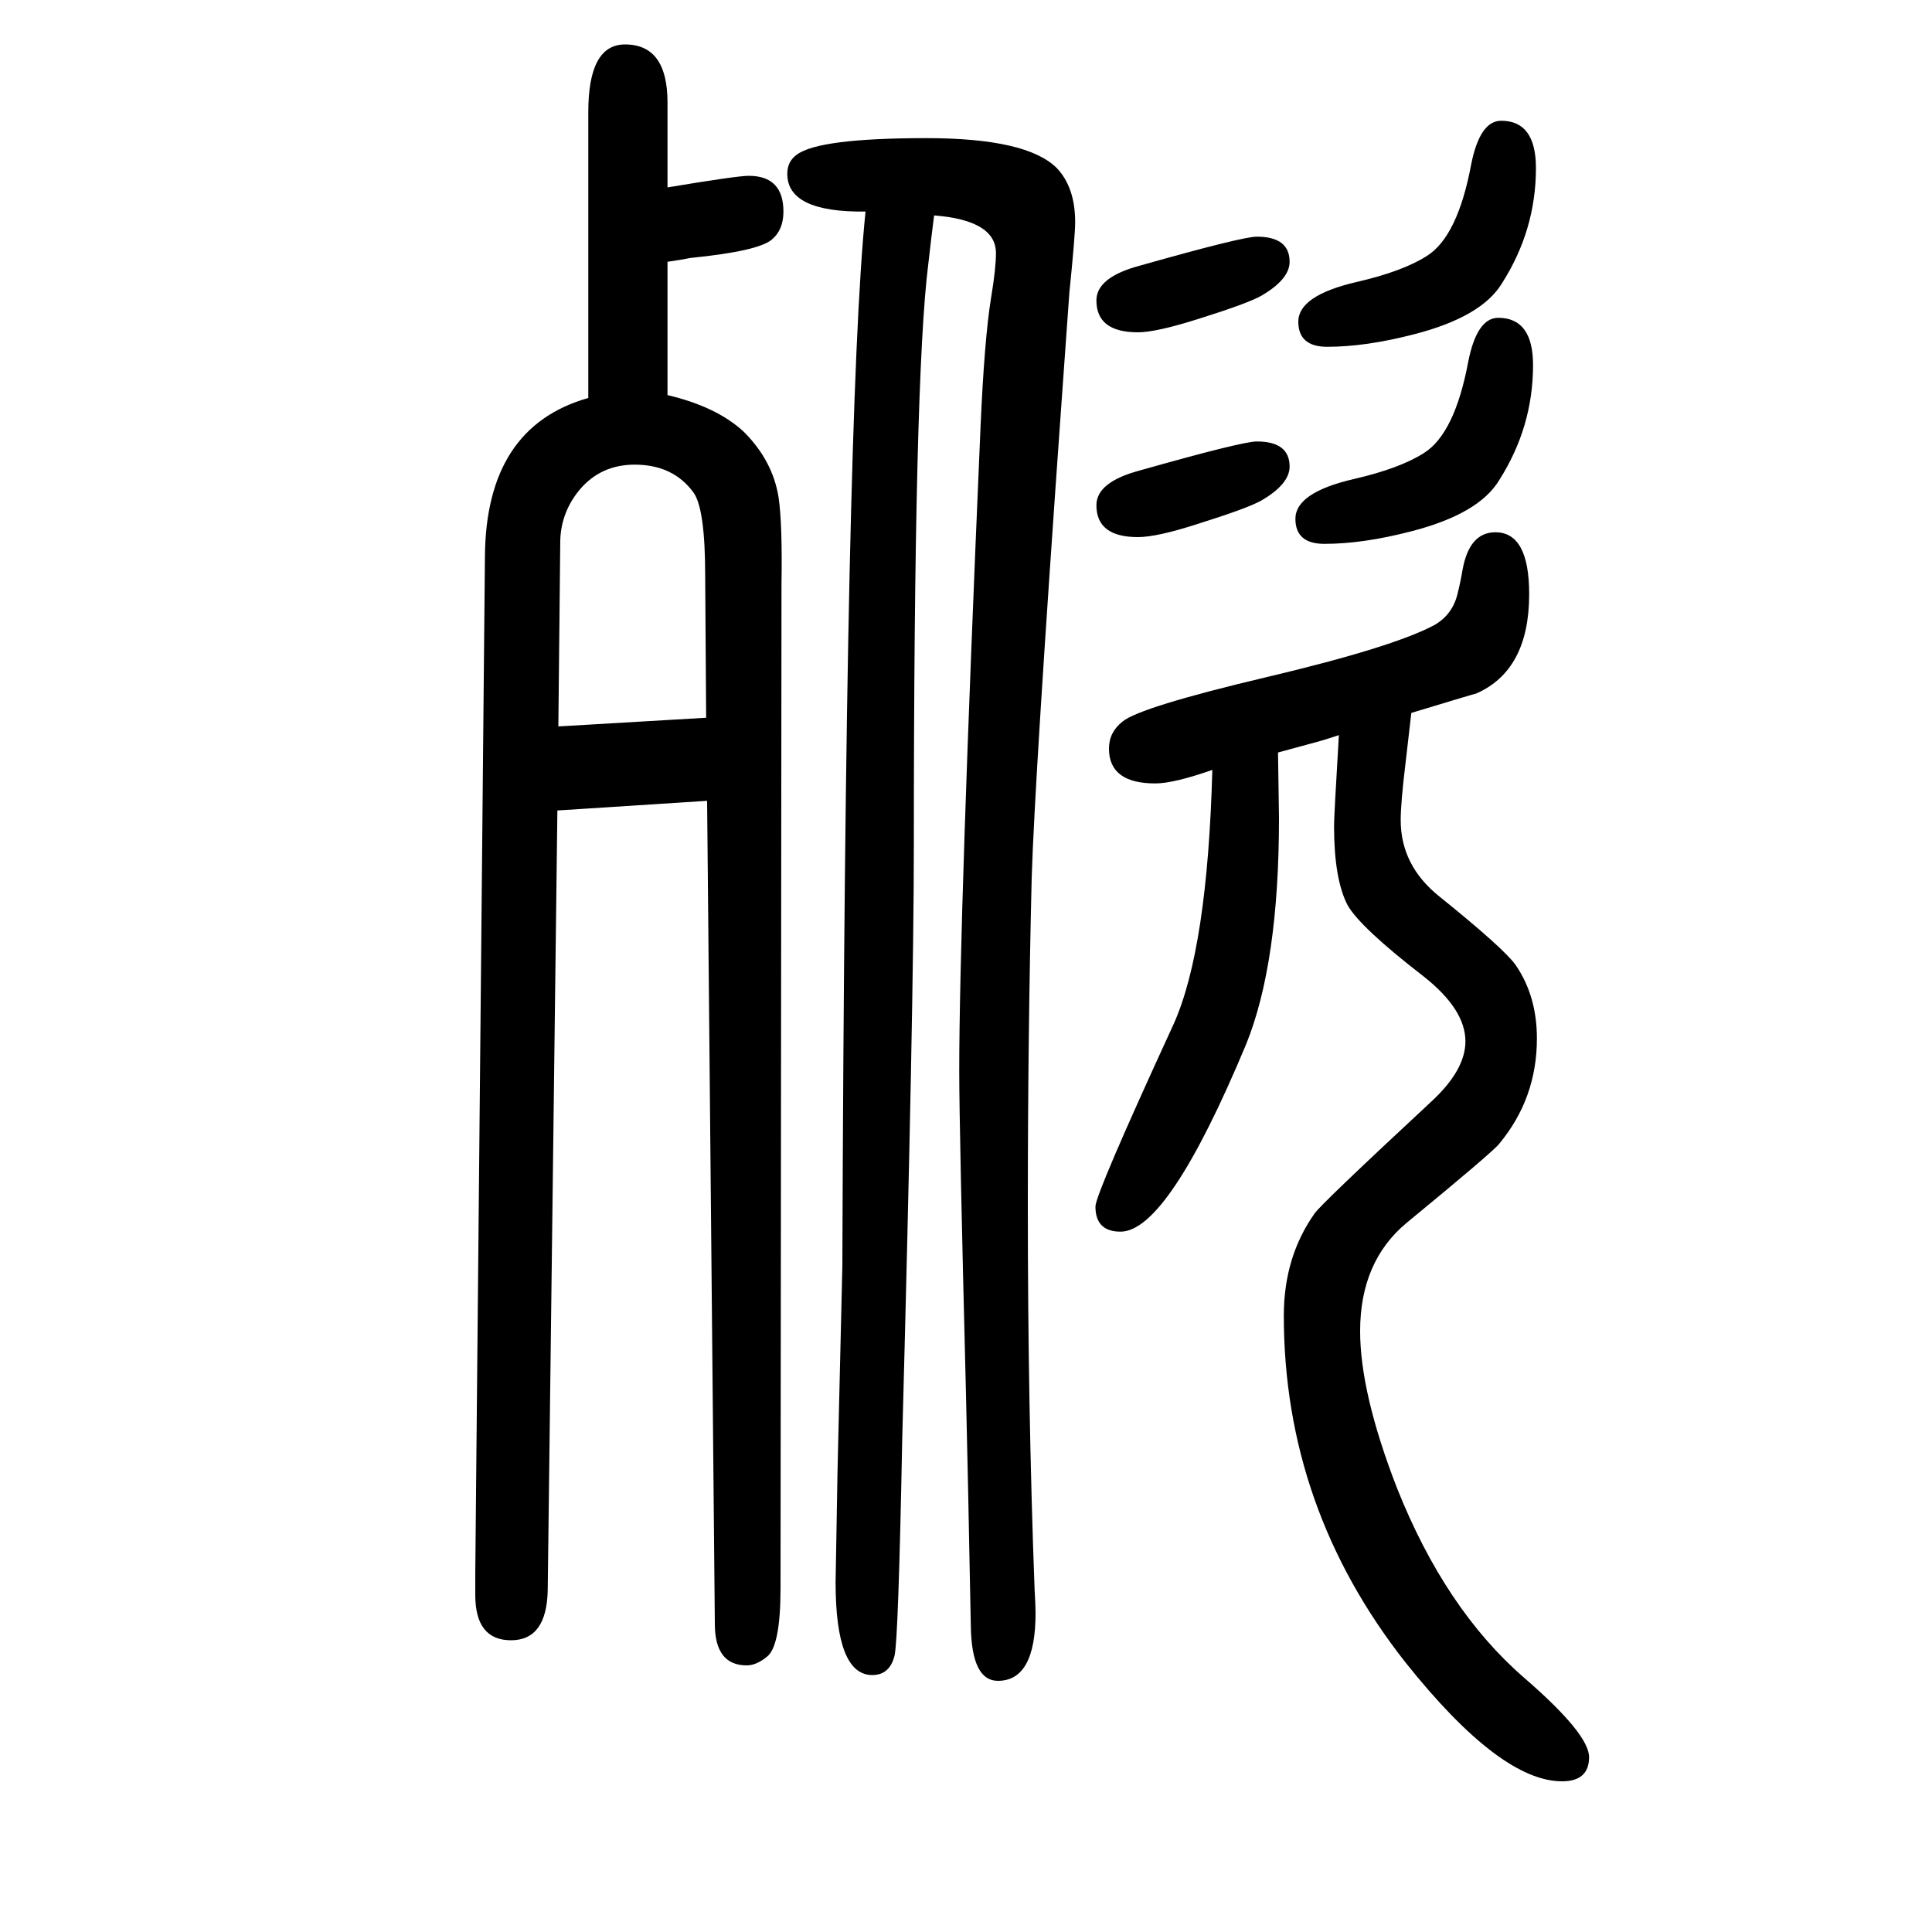 <svg xmlns="http://www.w3.org/2000/svg" xmlns:xlink="http://www.w3.org/1999/xlink" height="100" width="100" version="1.1"><path d="M732 821l-155 -10l-10 -807q-1 -52 -38 -52t-37 47v22l10 1053q1 134 107 164v296q0 70 38 70q44 0 44 -60v-88q72 12 84 12q36 0 36 -37q0 -19 -12 -29q-14 -12 -84 -19q-10 -2 -24 -4v-138q51 -12 79 -38q30 -30 36 -68q4 -27 3 -90l-1 -1039q0 -60 -14 -71
q-11 -9 -21 -9q-33 0 -33 43zM731 907l-1 147q0 69 -12 86q-21 29 -61 29q-35 0 -57 -26q-19 -23 -20 -52l-2 -193zM1461 912q-4 -35 -6 -52q-5 -41 -5 -59q0 -47 40 -79q67 -54 79 -71q22 -32 22 -76q0 -62 -39 -109q-6 -8 -96 -82q-48 -40 -48 -112q0 -64 38 -162
q50 -126 132 -197q67 -58 67 -82q0 -25 -28 -25q-64 0 -162 123q-126 160 -126 359q0 61 32 106q7 10 120 115q36 33 36 63q0 33 -43 67q-66 51 -79 74q-14 27 -14 82q0 10 5 94q-12 -4 -19 -6l-44 -12q1 -62 1 -68q0 -150 -34 -234q-81 -194 -130 -194q-26 0 -26 26
q0 13 81 189q35 78 40 263q-40 -14 -59 -14q-48 0 -48 36q0 17 14 28q18 15 149 46t174 54q19 11 24 33q3 12 5 24q7 39 34 39q35 0 35 -64q0 -79 -55 -103q-1 0 -67 -20zM967 1427q-3 -23 -6 -50q-15 -117 -15 -602q0 -165 -12 -614q-4 -209 -8 -225q-5 -20 -23 -20
q-38 0 -38 96l2 115l5 212q3 889 24 1092q-81 -1 -81 39q0 13 10 20q23 17 134 17q104 0 135 -31q19 -20 19 -56q0 -14 -6 -73l-8 -112q-28 -393 -31 -494q-4 -164 -4 -340q0 -209 7 -396q1 -17 1 -25q0 -70 -39 -70q-27 0 -28 56q-3 158 -5 240q-7 277 -7 335q0 157 22 666
q4 92 11 135q5 30 5 46q0 34 -64 39zM1554 1525q36 0 36 -49q0 -64 -35 -119q-21 -35 -91 -53q-50 -13 -90 -13q-30 0 -30 26q0 27 60 41q48 11 73 27q32 20 46 95q9 45 31 45zM1551 1321q36 0 36 -49q0 -64 -35 -119q-21 -35 -91 -53q-50 -13 -90 -13q-30 0 -30 26
q0 27 60 41q48 11 73 27q32 20 46 95q9 45 31 45zM1301 1405q34 0 34 -26q0 -18 -29 -35q-14 -8 -65 -24q-44 -14 -63 -14q-43 0 -43 33q0 24 45 36q106 30 121 30zM1301 1193q34 0 34 -26q0 -18 -29 -35q-14 -8 -65 -24q-43 -14 -63 -14q-43 0 -43 33q0 24 45 36
q106 30 121 30z" style="" transform="scale(0.05 -0.05) translate(0 -1650)"/></svg>